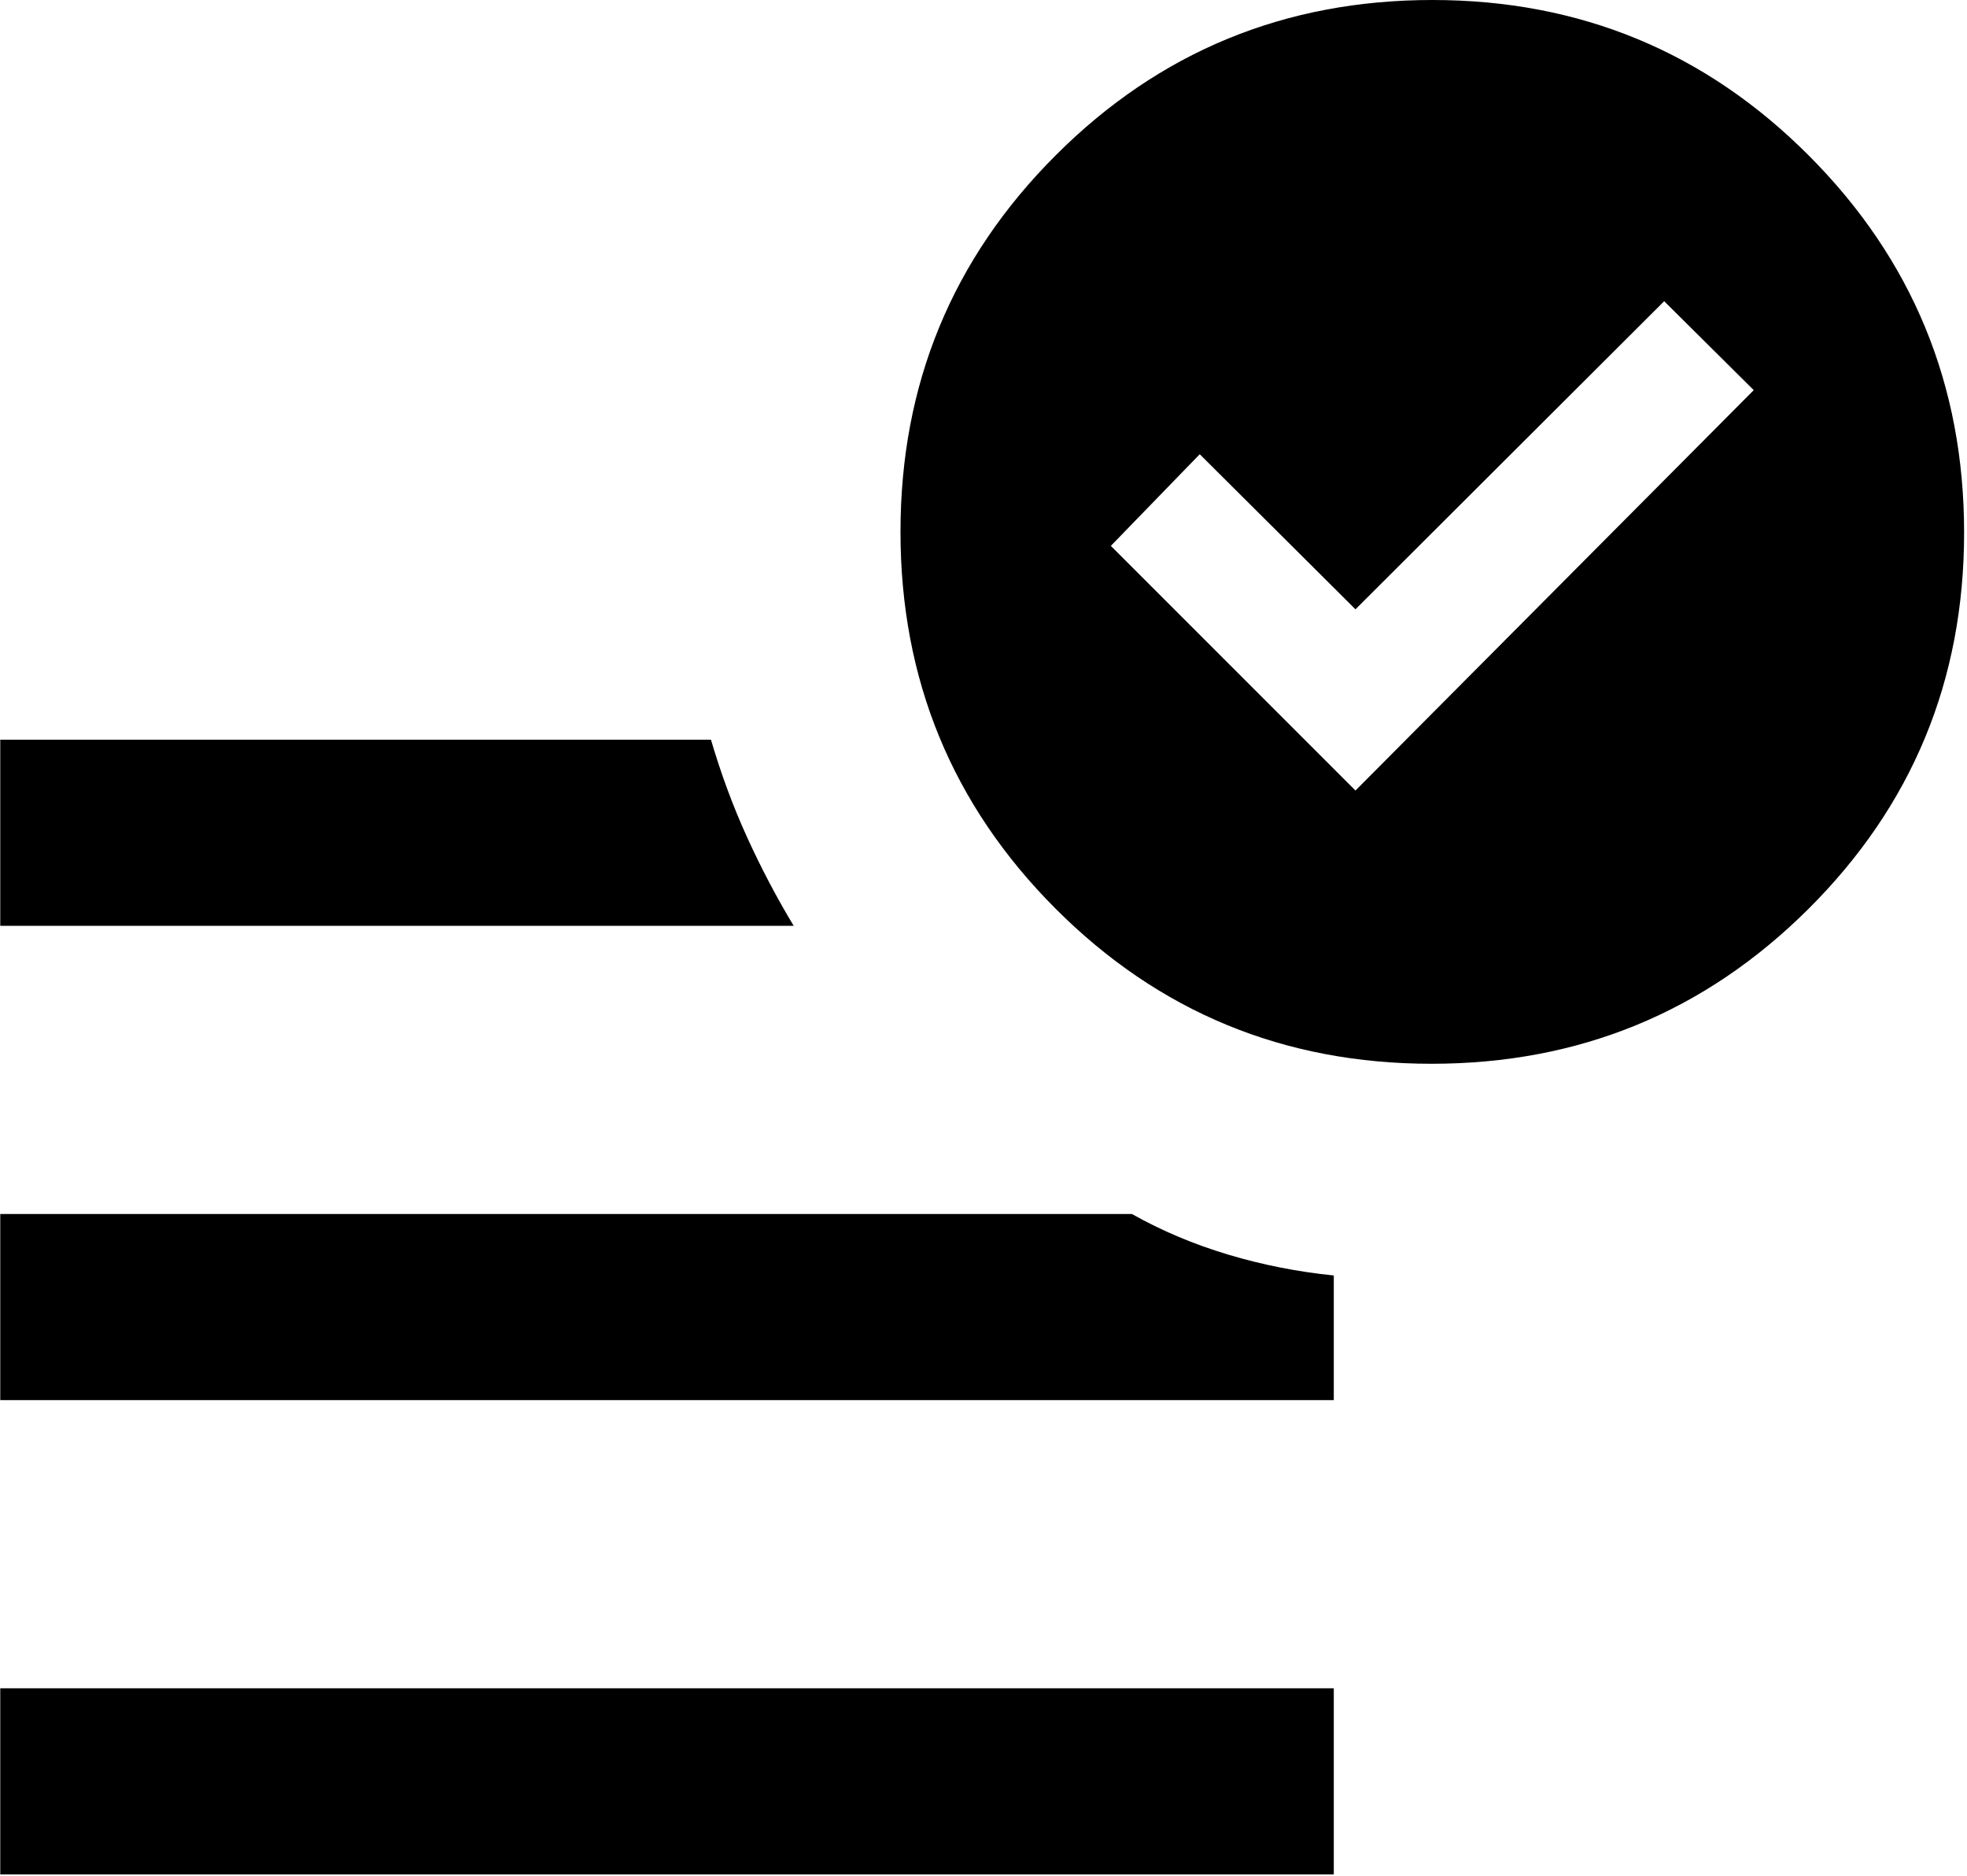 <svg width="108" height="103" viewBox="0 0 108 103" fill="none" xmlns="http://www.w3.org/2000/svg">
<path d="M74.423 43.399L96.291 21.418L91.373 16.536L74.423 33.45L65.873 24.936L60.992 29.968L74.423 43.399ZM0.014 102.903V92.684H73.233V102.903H0.014ZM78.602 58.399C70.501 58.399 63.616 55.557 57.946 49.873C52.277 44.19 49.442 37.297 49.442 29.196C49.442 21.095 52.284 14.204 57.968 8.522C63.651 2.841 70.544 0 78.645 0C86.746 0 93.637 2.848 99.319 8.544C105 14.239 107.841 21.138 107.841 29.239C107.841 37.34 104.993 44.225 99.297 49.895C93.602 55.564 86.703 58.399 78.602 58.399ZM0.014 50.827V40.608H39.036C39.586 42.479 40.244 44.258 41.012 45.946C41.78 47.633 42.635 49.26 43.579 50.827H0.014ZM0.014 76.865V66.646H62.146C63.789 67.569 65.552 68.312 67.435 68.876C69.318 69.439 71.251 69.821 73.233 70.021V76.865H0.014Z" fill="black"/>
</svg>

